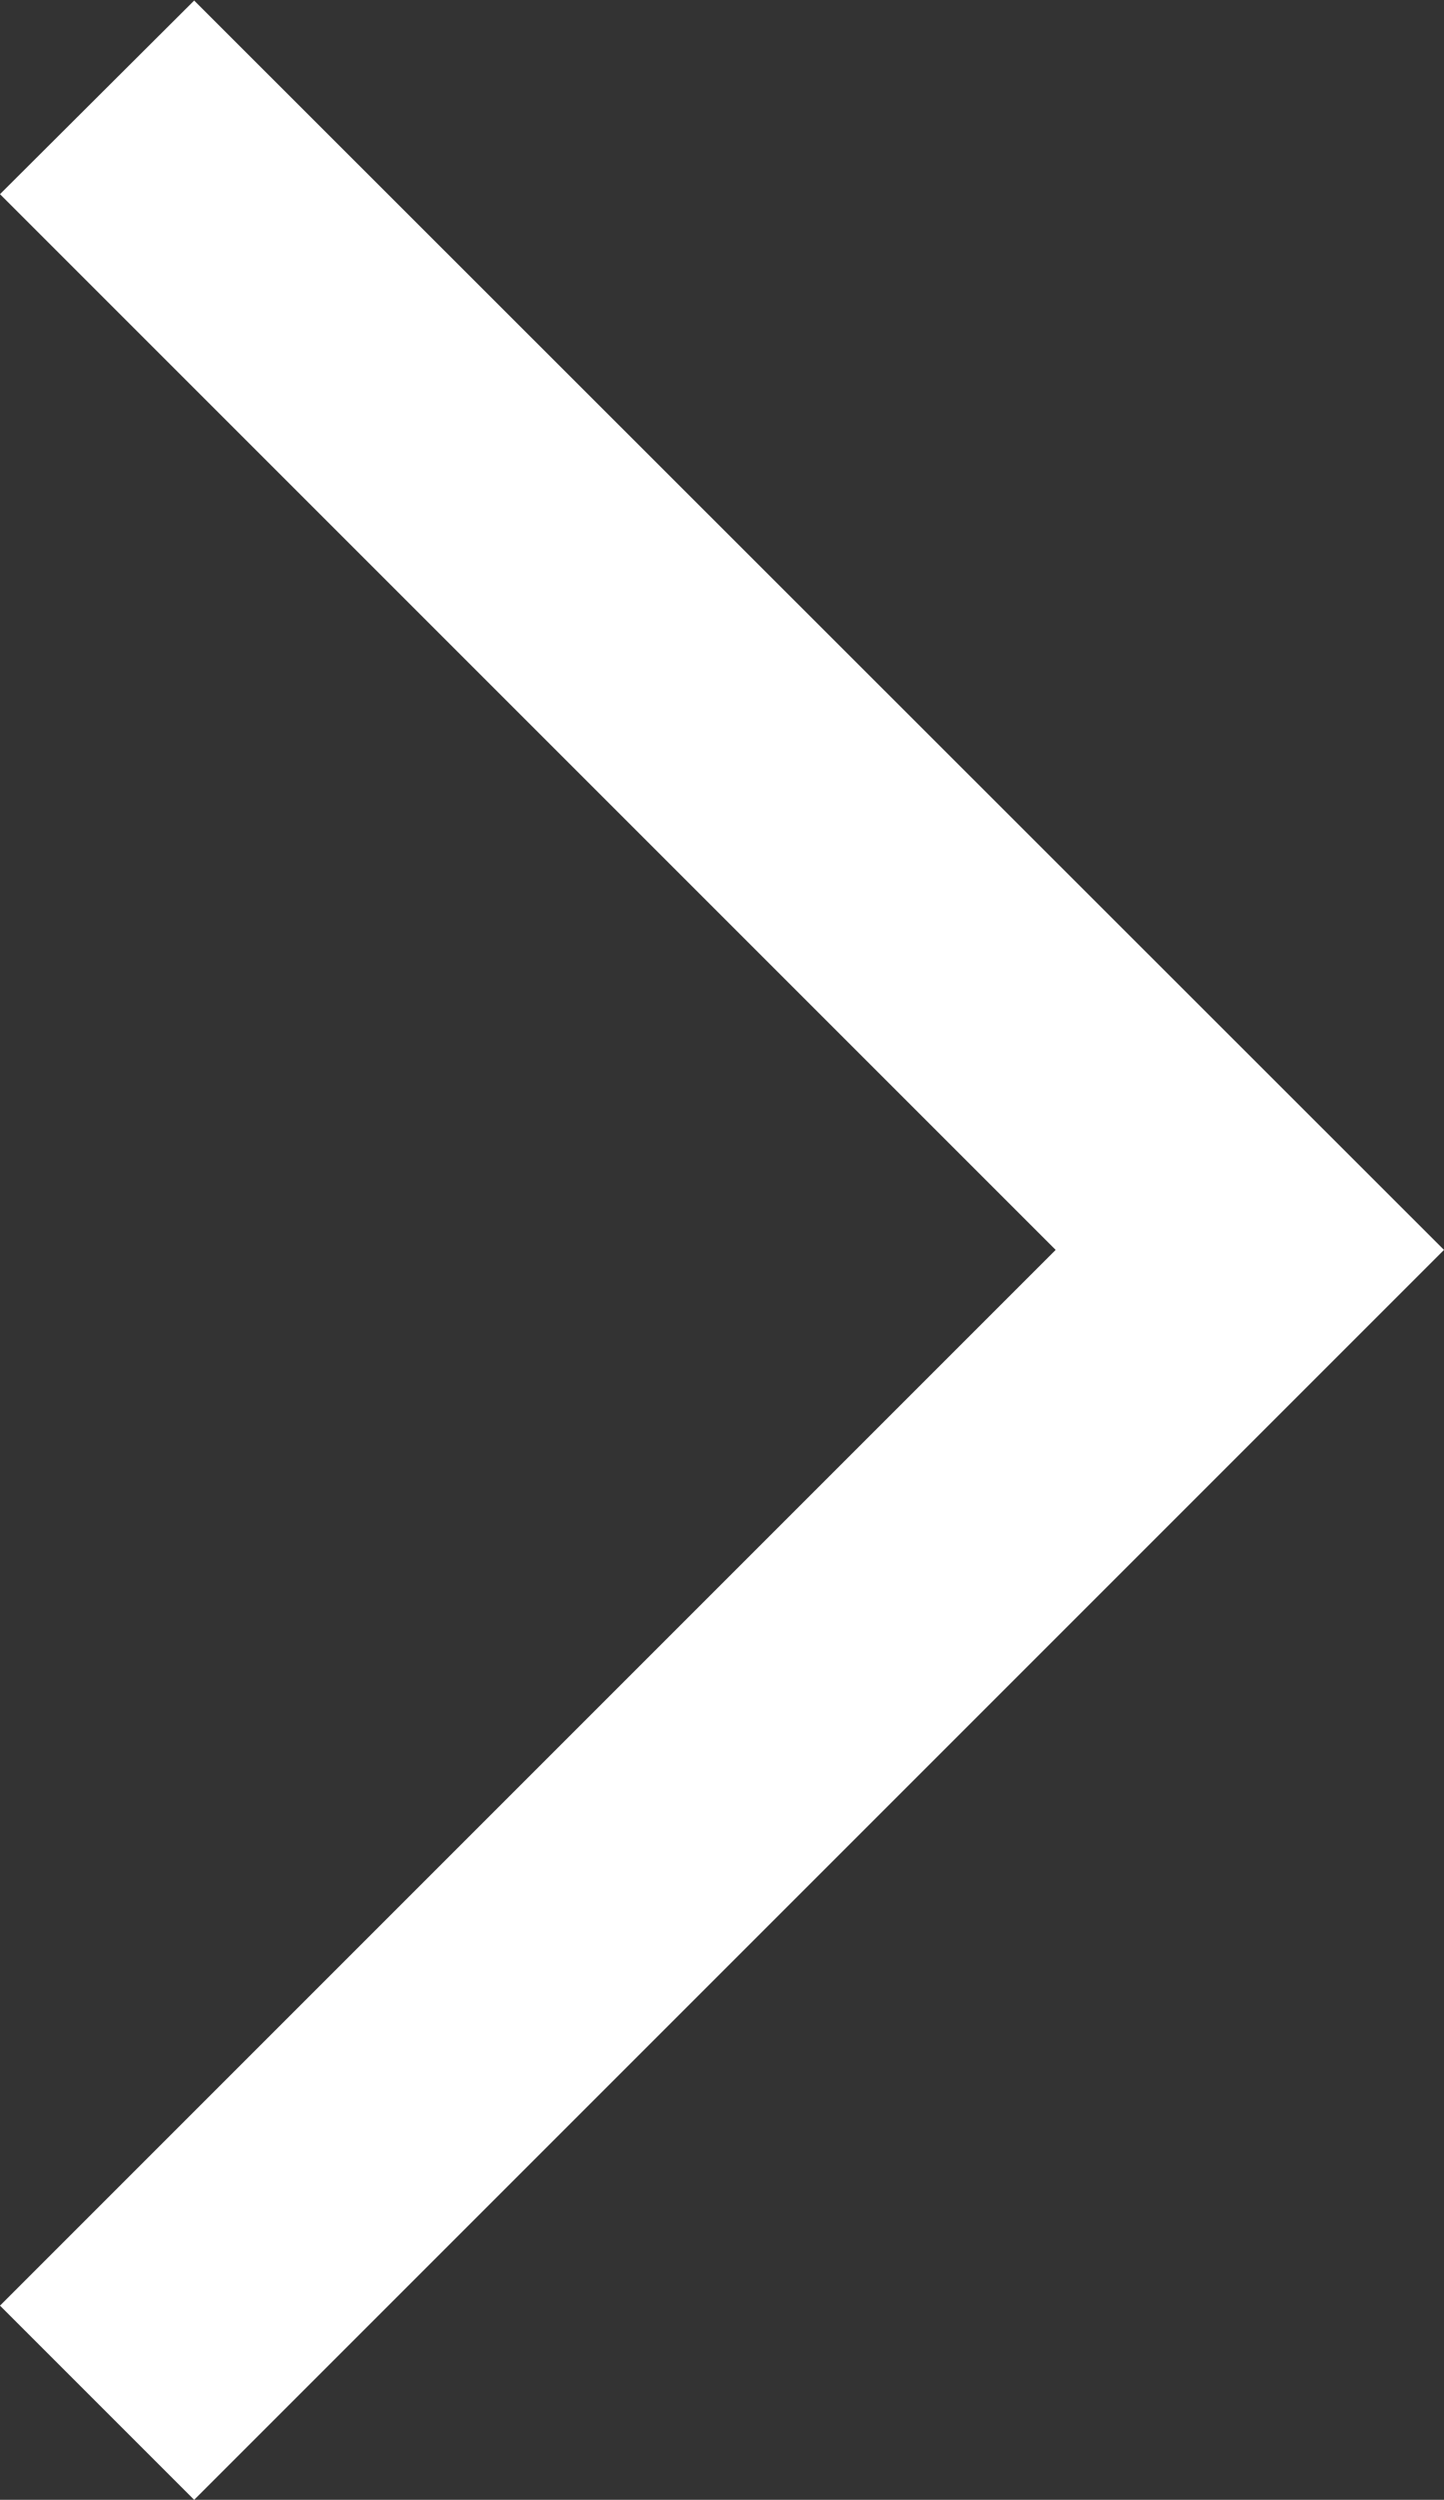 <svg xmlns="http://www.w3.org/2000/svg" width="5.258" height="9.102" viewBox="0 0 5.258 9.102">
  <rect x="0" y="0" width="5.258" height="9.102" fill="#333333" stroke="none"/>
  <defs>
    <style>
      .cls-1 {
        fill: #fff;
      }
    </style>
  </defs>
  <path id="パス_161" data-name="パス 161" class="cls-1" d="M4.551,5.258,0,.707.707,0,4.551,3.844,8.395,0,9.1.707Z" transform="translate(0 9.102) rotate(-90)"/>
</svg>
